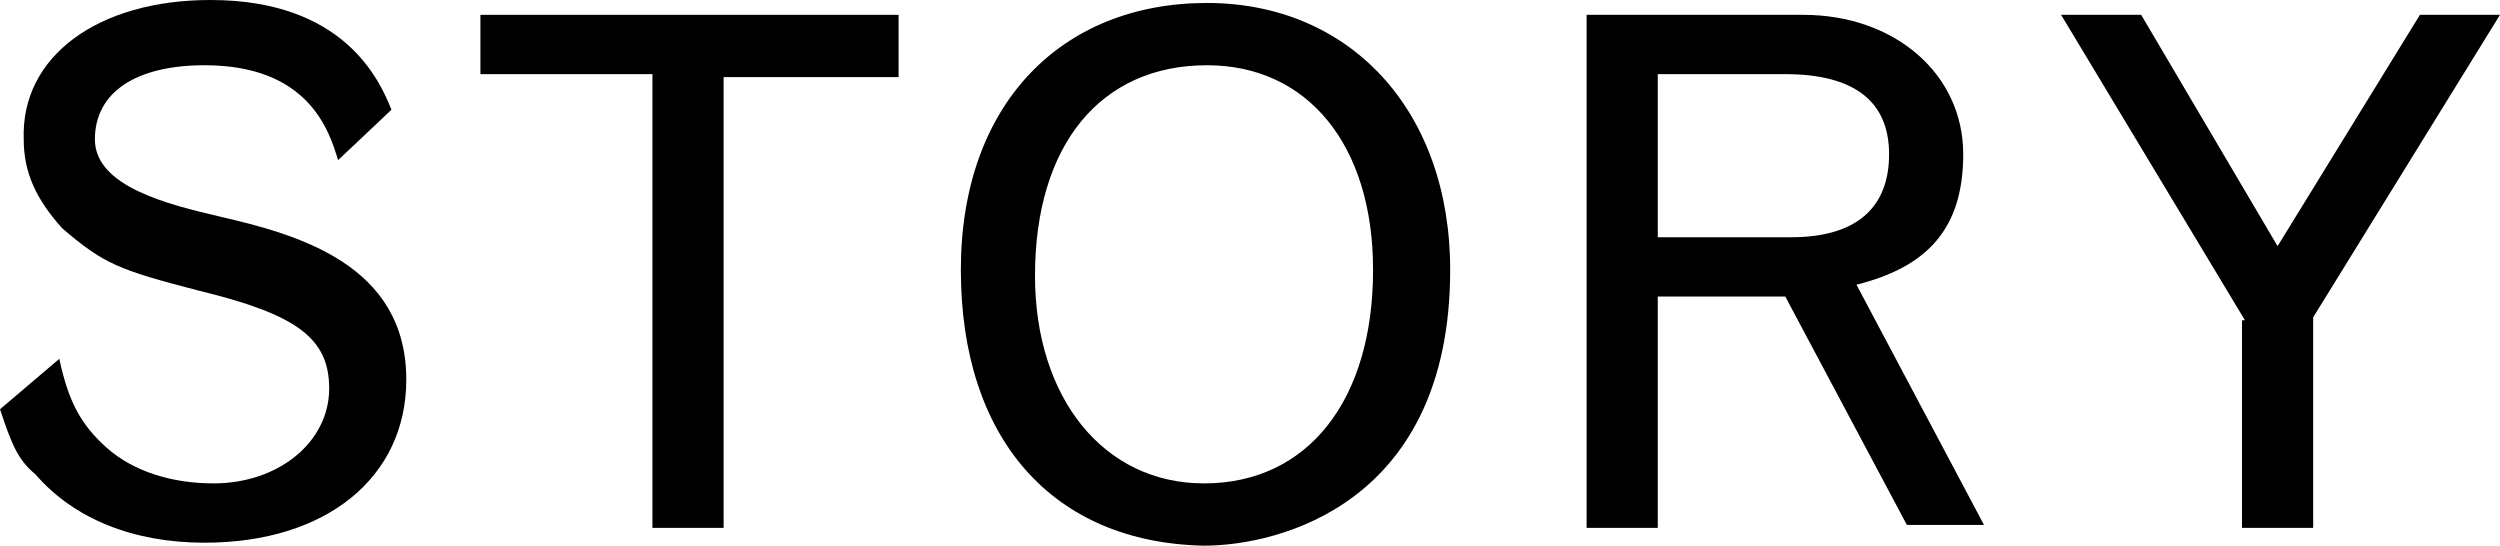 <?xml version="1.0" encoding="utf-8"?>
<!-- Generator: Adobe Illustrator 27.7.0, SVG Export Plug-In . SVG Version: 6.00 Build 0)  -->
<svg version="1.1" id="レイヤー_1" xmlns="http://www.w3.org/2000/svg" xmlns:xlink="http://www.w3.org/1999/xlink" x="0px"
	 y="0px" viewBox="0 0 84.3 18.4" style="enable-background:new 0 0 84.3 18.4;" xml:space="preserve">
<g>
	<polygon points="16.2,2.5 22,2.5 22,17.8 24.4,17.8 24.4,2.6 30.3,2.6 30.3,0.5 16.2,0.5 	"/>
	<path d="M7.4,7.3c-1.7-0.4-4.2-1-4.2-2.6s1.4-2.5,3.7-2.5c3.5,0,4.2,2.2,4.5,3.2l1.8-1.7C12.8,2.7,11.6,0,7.1,0
		C3.3,0,0.7,1.9,0.8,4.7c0,1.1,0.4,2,1.3,3C3.5,8.9,4,9.1,6.7,9.8c3.3,0.8,4.4,1.6,4.4,3.3c0,1.8-1.7,3.2-3.9,3.2
		c-1.4,0-2.7-0.4-3.6-1.2s-1.3-1.6-1.6-3l-2,1.7C0.4,15,0.6,15.5,1.2,16c1.3,1.5,3.3,2.3,5.7,2.3c4.1,0,6.8-2.2,6.8-5.5
		C13.7,8.9,10,7.9,7.4,7.3z"/>
	<polygon points="81.6,0.5 76.8,8.3 72.2,0.5 69.5,0.5 75.7,10.8 75.6,10.8 75.6,17.8 78,17.8 78,10.7 84.3,0.5 	"/>
	<path d="M66.2,5.2c0-2.7-2.3-4.7-5.4-4.7h-7.3v17.3h2.4V10h4.3l4.1,7.7h2.6l-4.3-8.1C65,9,66.2,7.7,66.2,5.2z M55.9,8V2.5h4.3
		c2.3,0,3.5,0.9,3.5,2.7S62.6,8,60.4,8H55.9z"/>
	<path d="M40.7,0.1c-4.9,0-8.3,3.4-8.3,9c0,5.7,3.1,9.2,8.2,9.3c2.5,0,8.3-1.4,8.3-9.3C48.9,3.7,45.5,0.1,40.7,0.1z M40.6,16.3
		c-3.4,0-5.7-2.9-5.7-7c0-4.4,2.2-7.1,5.8-7.1c3.4,0,5.6,2.7,5.6,6.9C46.3,13.5,44.1,16.3,40.6,16.3z"/>
</g>
</svg>
